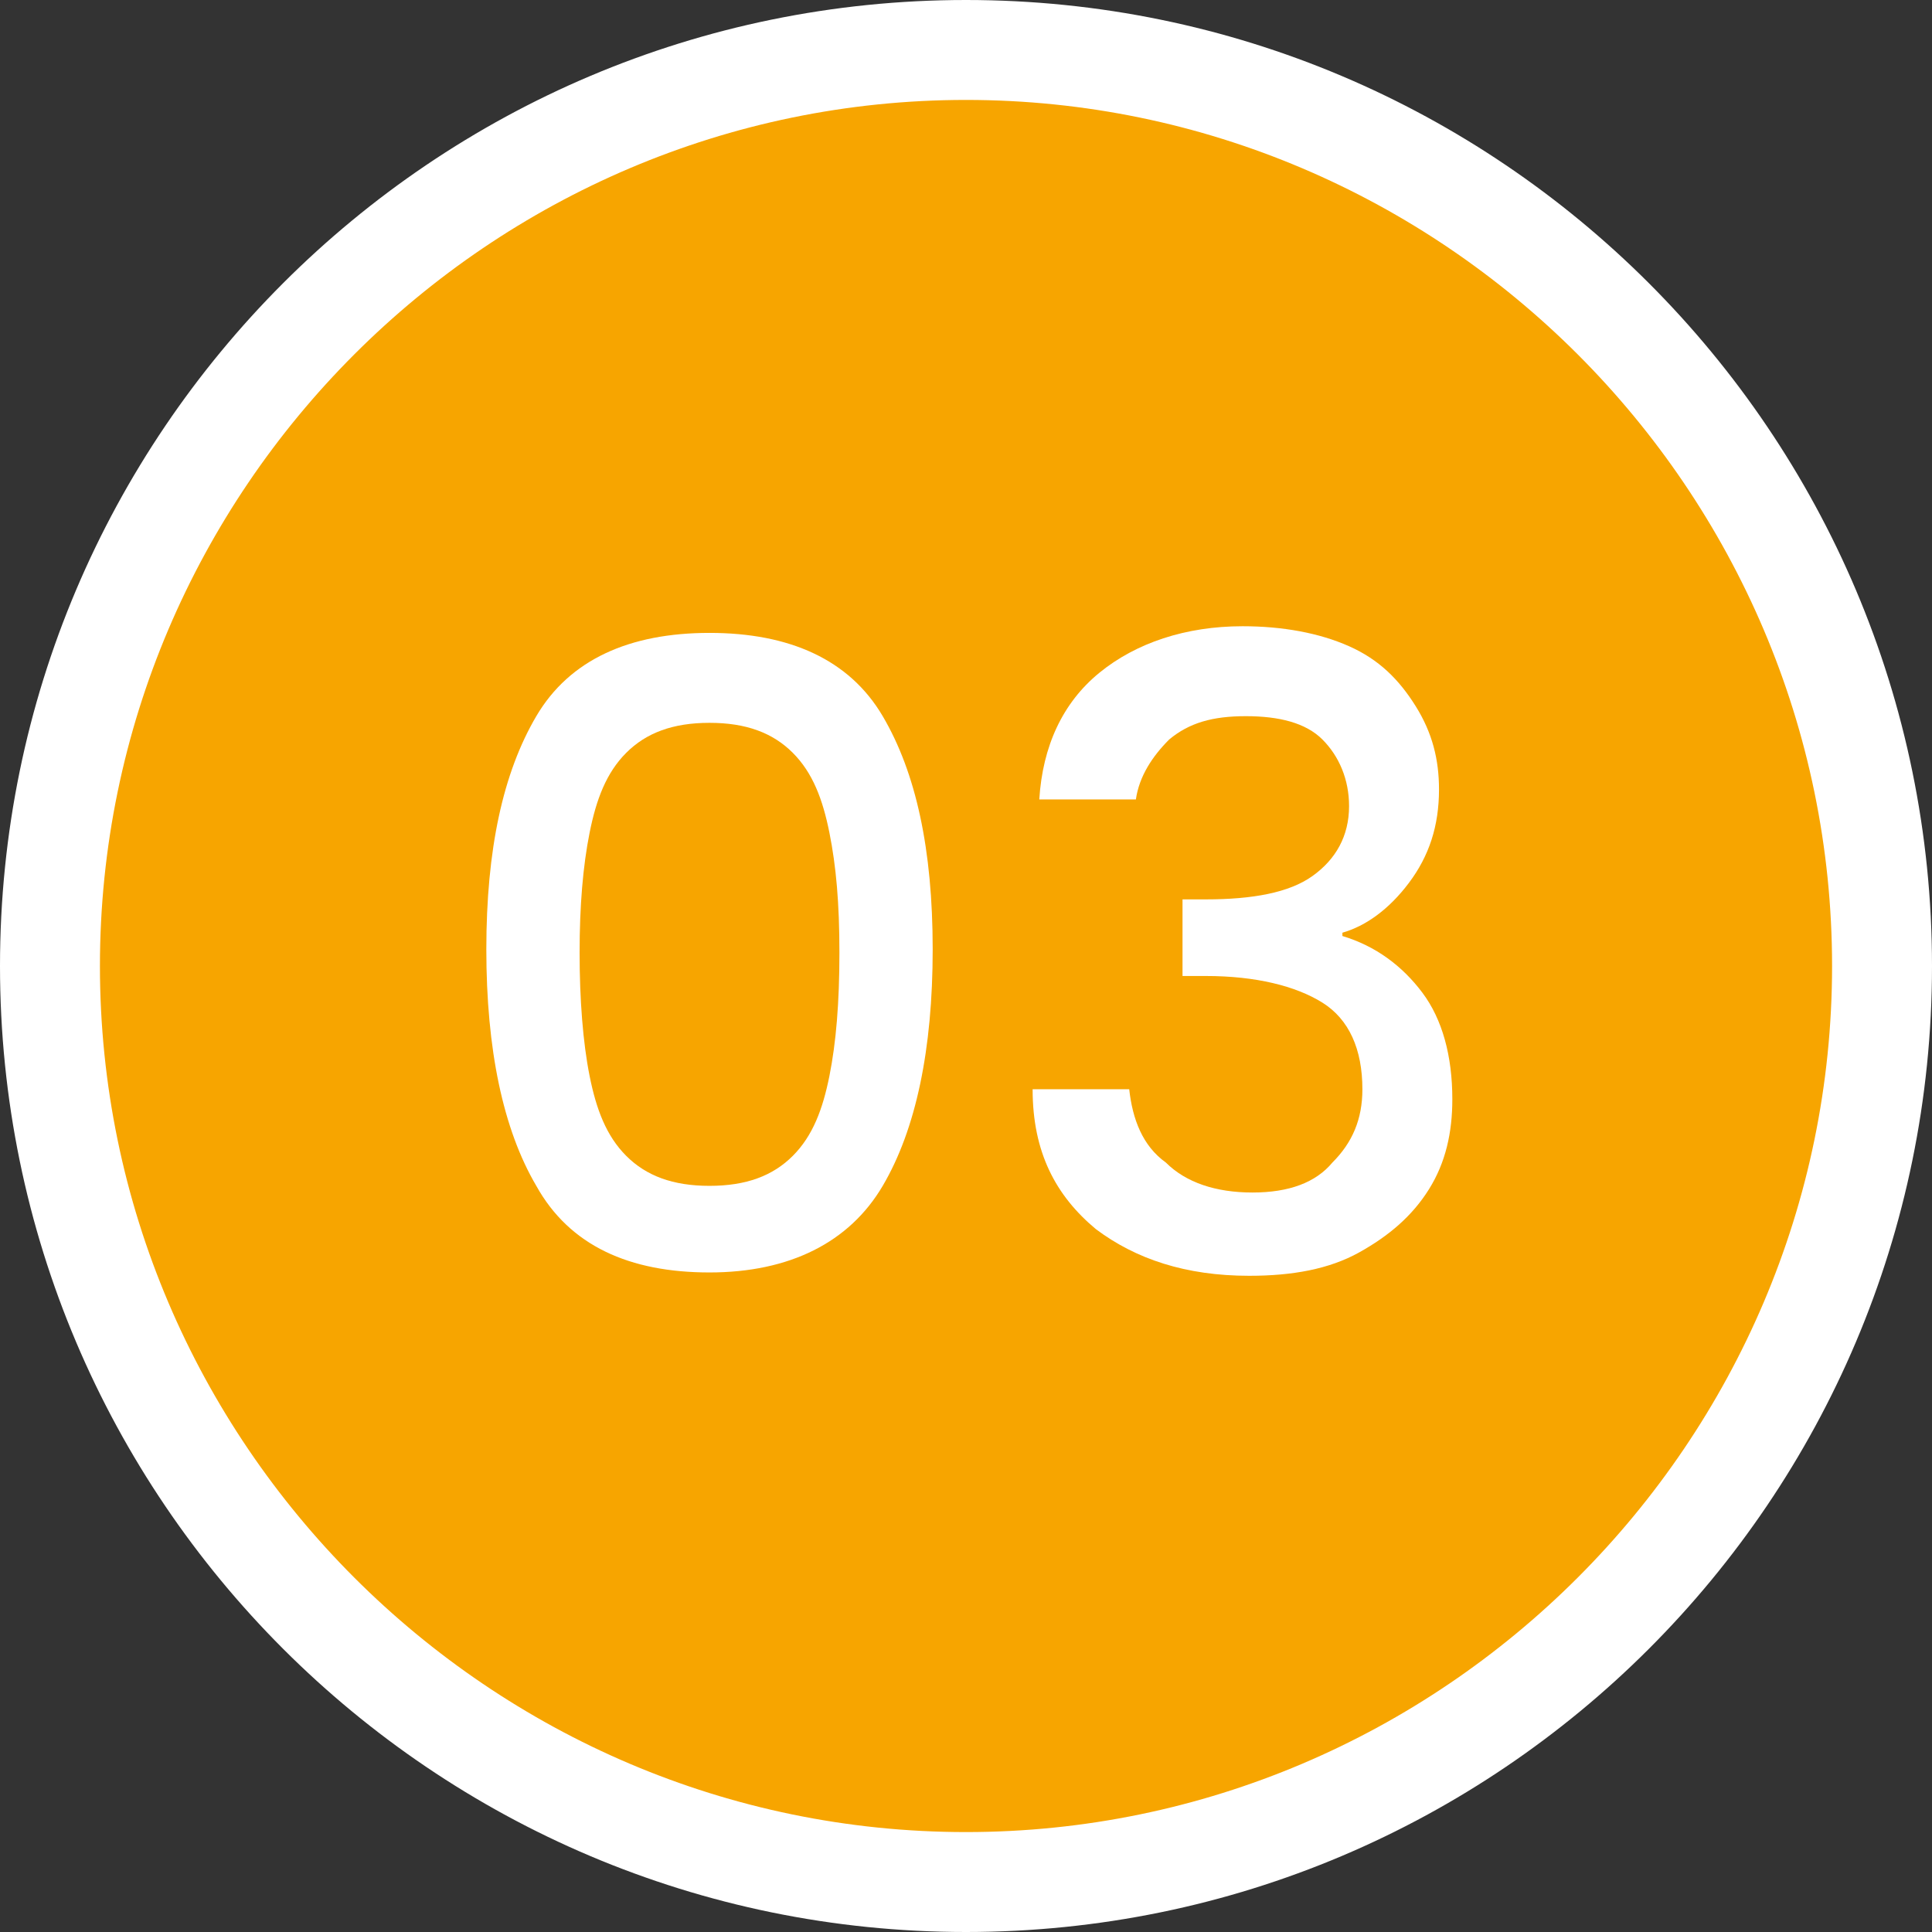 <?xml version="1.0" encoding="utf-8"?>
<!-- Generator: Adobe Illustrator 28.1.0, SVG Export Plug-In . SVG Version: 6.00 Build 0)  -->
<svg version="1.1" id="_レイヤー_2" xmlns="http://www.w3.org/2000/svg" xmlns:xlink="http://www.w3.org/1999/xlink" x="0px"
	 y="0px" viewBox="0 0 58 58" style="enable-background:new 0 0 58 58;" xml:space="preserve">
<rect x="0" y="0" width="58" height="58" fill="#333333" stroke="none"/>
<style type="text/css">
	.st0{fill:#F7A500;}
	.st1{fill:#FFFFFF;}
</style>
<g id="_コンテンツ系">
	<g>
		<circle class="st0" cx="29" cy="29" r="27.5"/>
		<path class="st1" d="M29,58C13,58,0,45,0,29S13,0,29,0s29,13,29,29S45,58,29,58z M29,3C14.7,3,3,14.7,3,29s11.7,26,26,26
			s26-11.7,26-26S43.3,3,29,3z"/>
	</g>
	<g>
		<path class="st1" d="M16.1,21.5c1-1.7,2.8-2.5,5.2-2.5s4.2,0.8,5.2,2.5s1.5,4,1.5,7s-0.5,5.4-1.5,7.1s-2.8,2.6-5.2,2.6
			s-4.2-0.8-5.2-2.6c-1-1.7-1.5-4.1-1.5-7.1S15.1,23.2,16.1,21.5z M24.9,25c-0.2-1-0.5-1.8-1.1-2.4s-1.4-0.9-2.5-0.9
			s-1.9,0.3-2.5,0.9S17.9,24,17.7,25s-0.3,2.2-0.3,3.6s0.1,2.7,0.3,3.7c0.2,1,0.5,1.8,1.1,2.4c0.6,0.6,1.4,0.9,2.5,0.9
			s1.9-0.3,2.5-0.9s0.9-1.4,1.1-2.4s0.3-2.2,0.3-3.7S25.1,26,24.9,25z"/>
		<path class="st1" d="M33,20.2c1.1-0.9,2.6-1.4,4.3-1.4c1.2,0,2.3,0.2,3.2,0.6s1.5,1,2,1.8s0.7,1.6,0.7,2.5c0,1.1-0.3,2-0.9,2.8
			c-0.6,0.8-1.3,1.3-2,1.5v0.1c1,0.3,1.8,0.9,2.4,1.7c0.6,0.8,0.9,1.9,0.9,3.2c0,1-0.2,1.9-0.7,2.7s-1.2,1.4-2.1,1.9
			c-0.9,0.5-2,0.7-3.3,0.7c-1.9,0-3.4-0.5-4.6-1.4c-1.2-1-1.9-2.3-1.9-4.2h2.9c0.1,0.9,0.4,1.7,1.1,2.2c0.6,0.6,1.5,0.9,2.6,0.9
			s1.9-0.3,2.4-0.9c0.6-0.6,0.9-1.3,0.9-2.2c0-1.2-0.4-2.1-1.2-2.6s-2-0.8-3.5-0.8h-0.7V27h0.7c1.4,0,2.5-0.2,3.2-0.7
			s1.1-1.2,1.1-2.1c0-0.8-0.3-1.5-0.8-2s-1.3-0.7-2.3-0.7s-1.7,0.2-2.3,0.7c-0.5,0.5-0.9,1.1-1,1.8h-2.9
			C31.3,22.4,31.9,21.1,33,20.2L33,20.2z"/>
	</g>
</g>
</svg>
